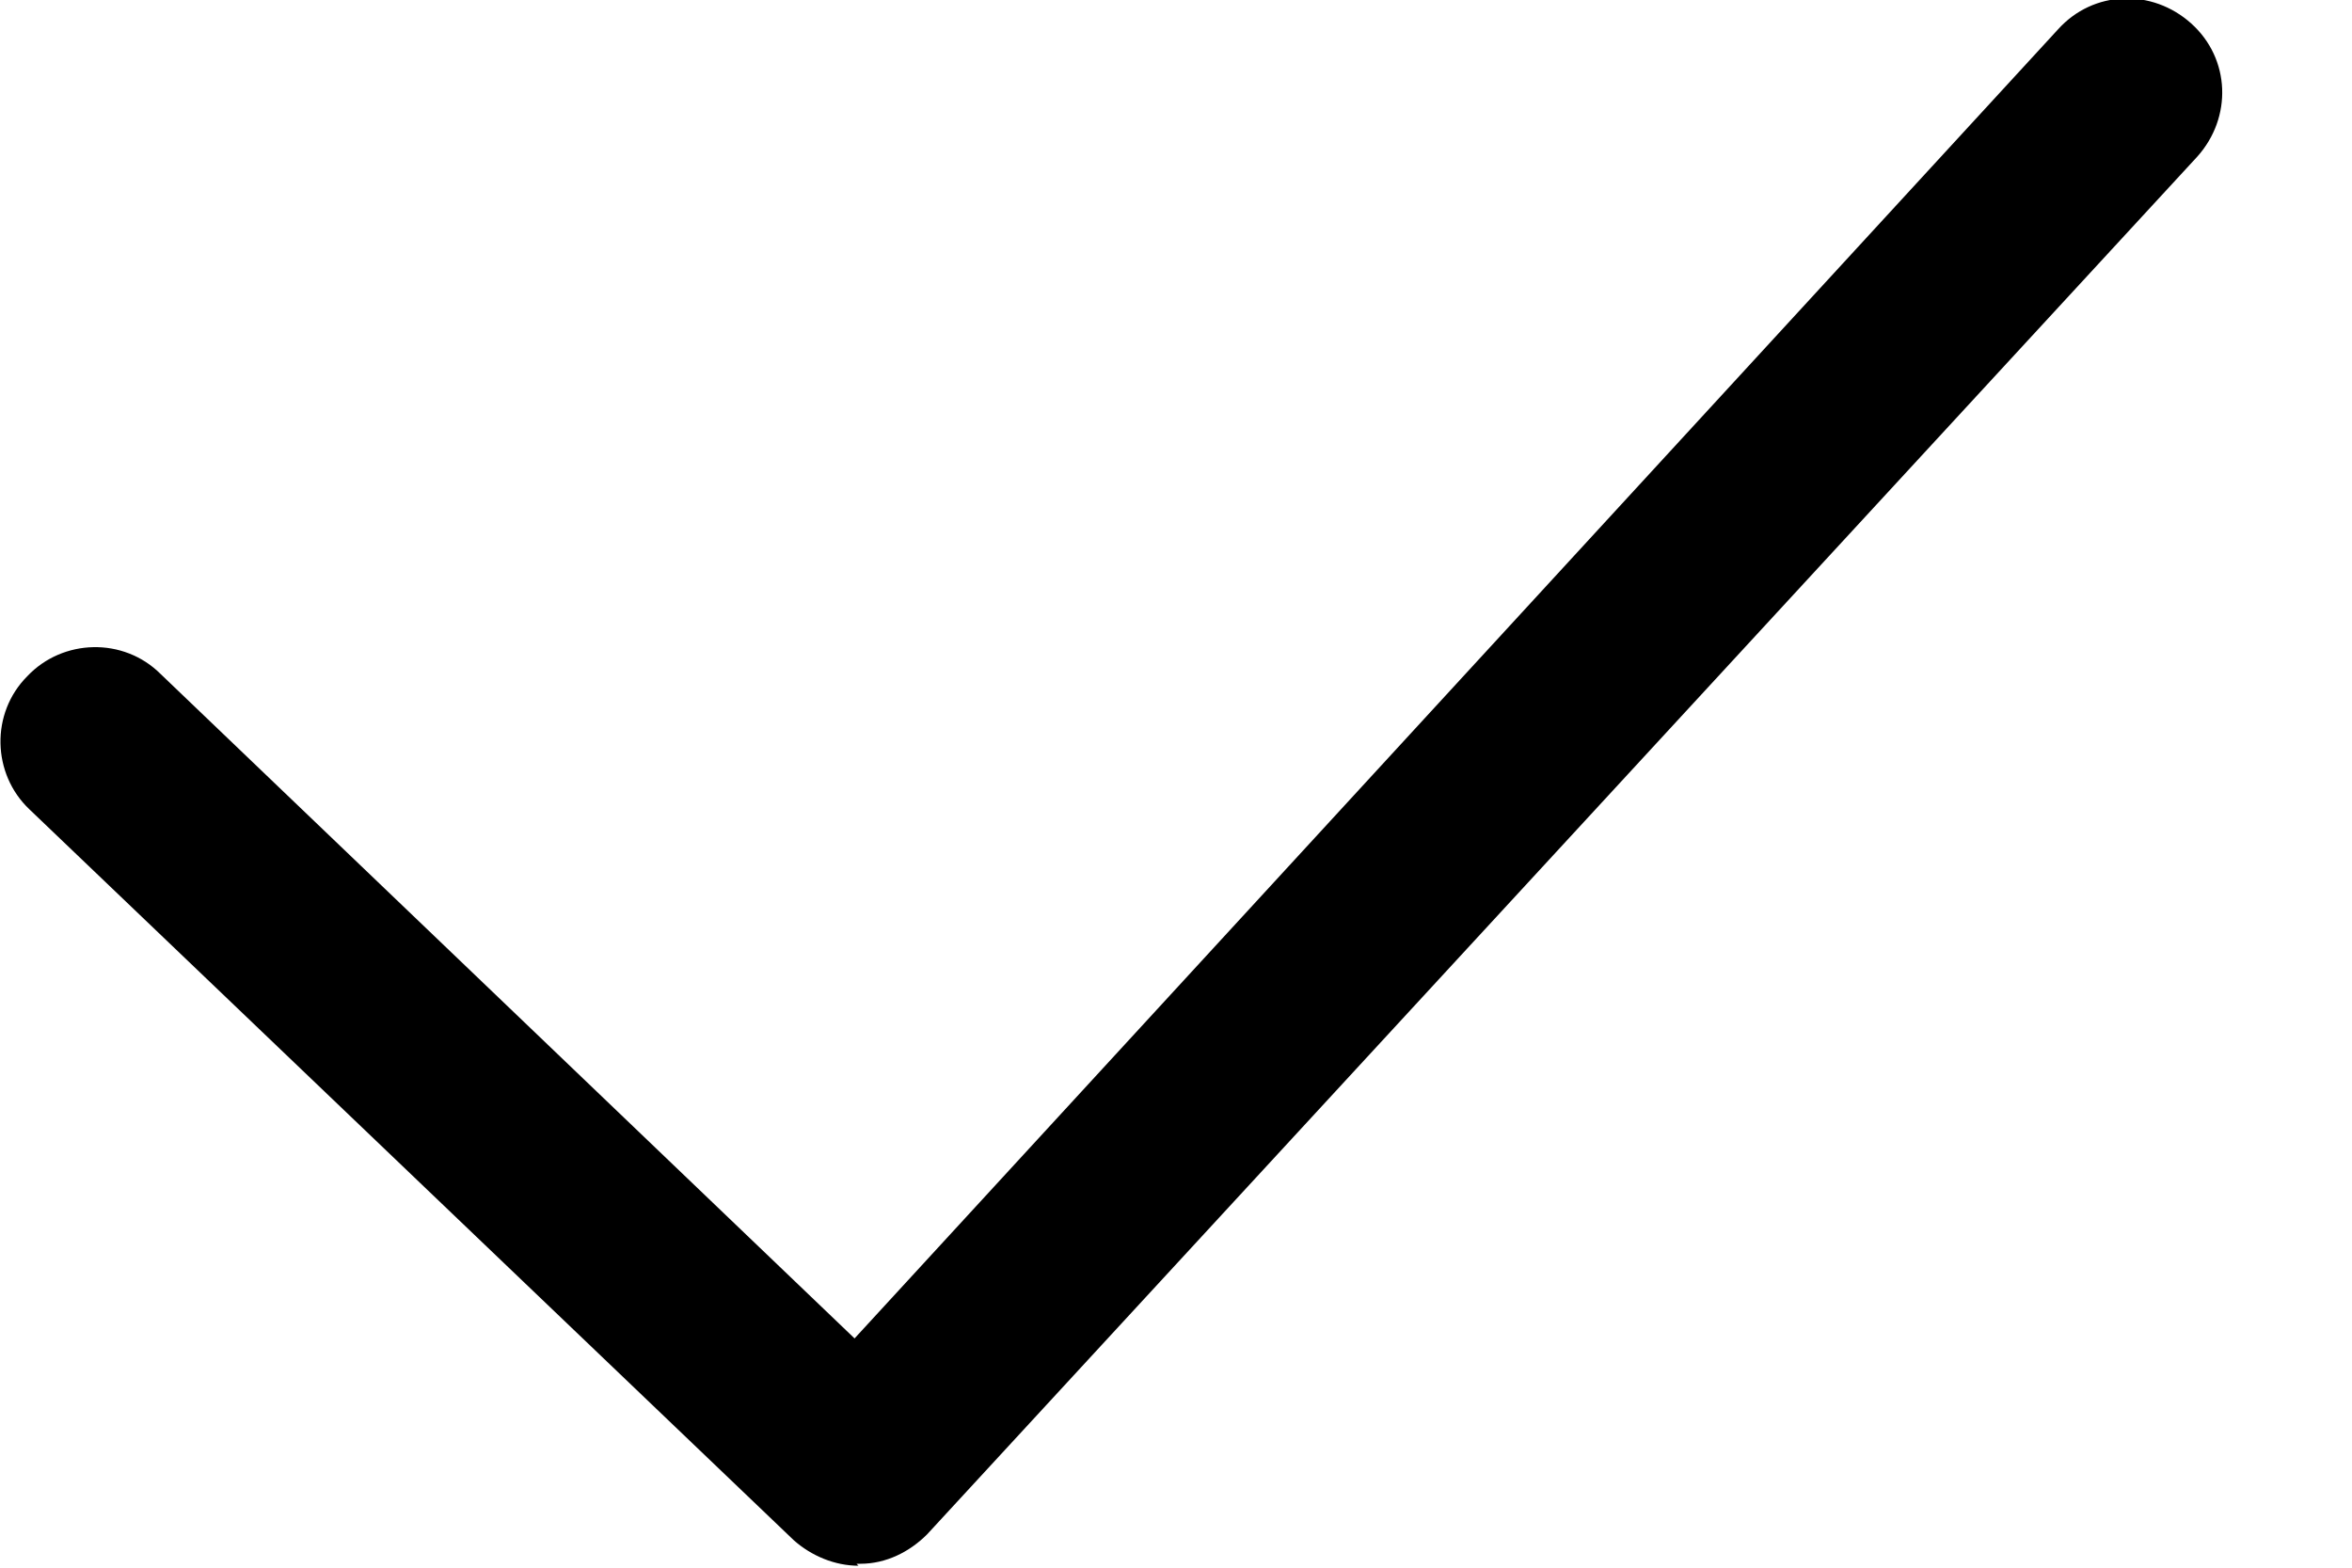 <svg width="12" height="8" viewBox="0 0 12 8" fill="none" xmlns="http://www.w3.org/2000/svg">
<g clip-path="url(#clip0_840_26)">
<path d="M4.38 7.99C4.26 7.99 4.14 7.94 4.05 7.86L0.15 4.13C-0.04 3.95 -0.05 3.64 0.14 3.45C0.32 3.26 0.63 3.25 0.82 3.44L4.36 6.83L10.5 0.15C10.68 -0.05 10.98 -0.06 11.18 0.12C11.38 0.3 11.39 0.6 11.21 0.8L4.73 7.83C4.64 7.92 4.52 7.98 4.39 7.98C4.39 7.98 4.38 7.98 4.37 7.98L4.38 7.99Z" fill="currentColor"/>
</g>
<defs>
<clipPath id="clip0_840_26">
<rect width="11.34" height="7.99" fill="white"/>
</clipPath>
</defs>
</svg>
